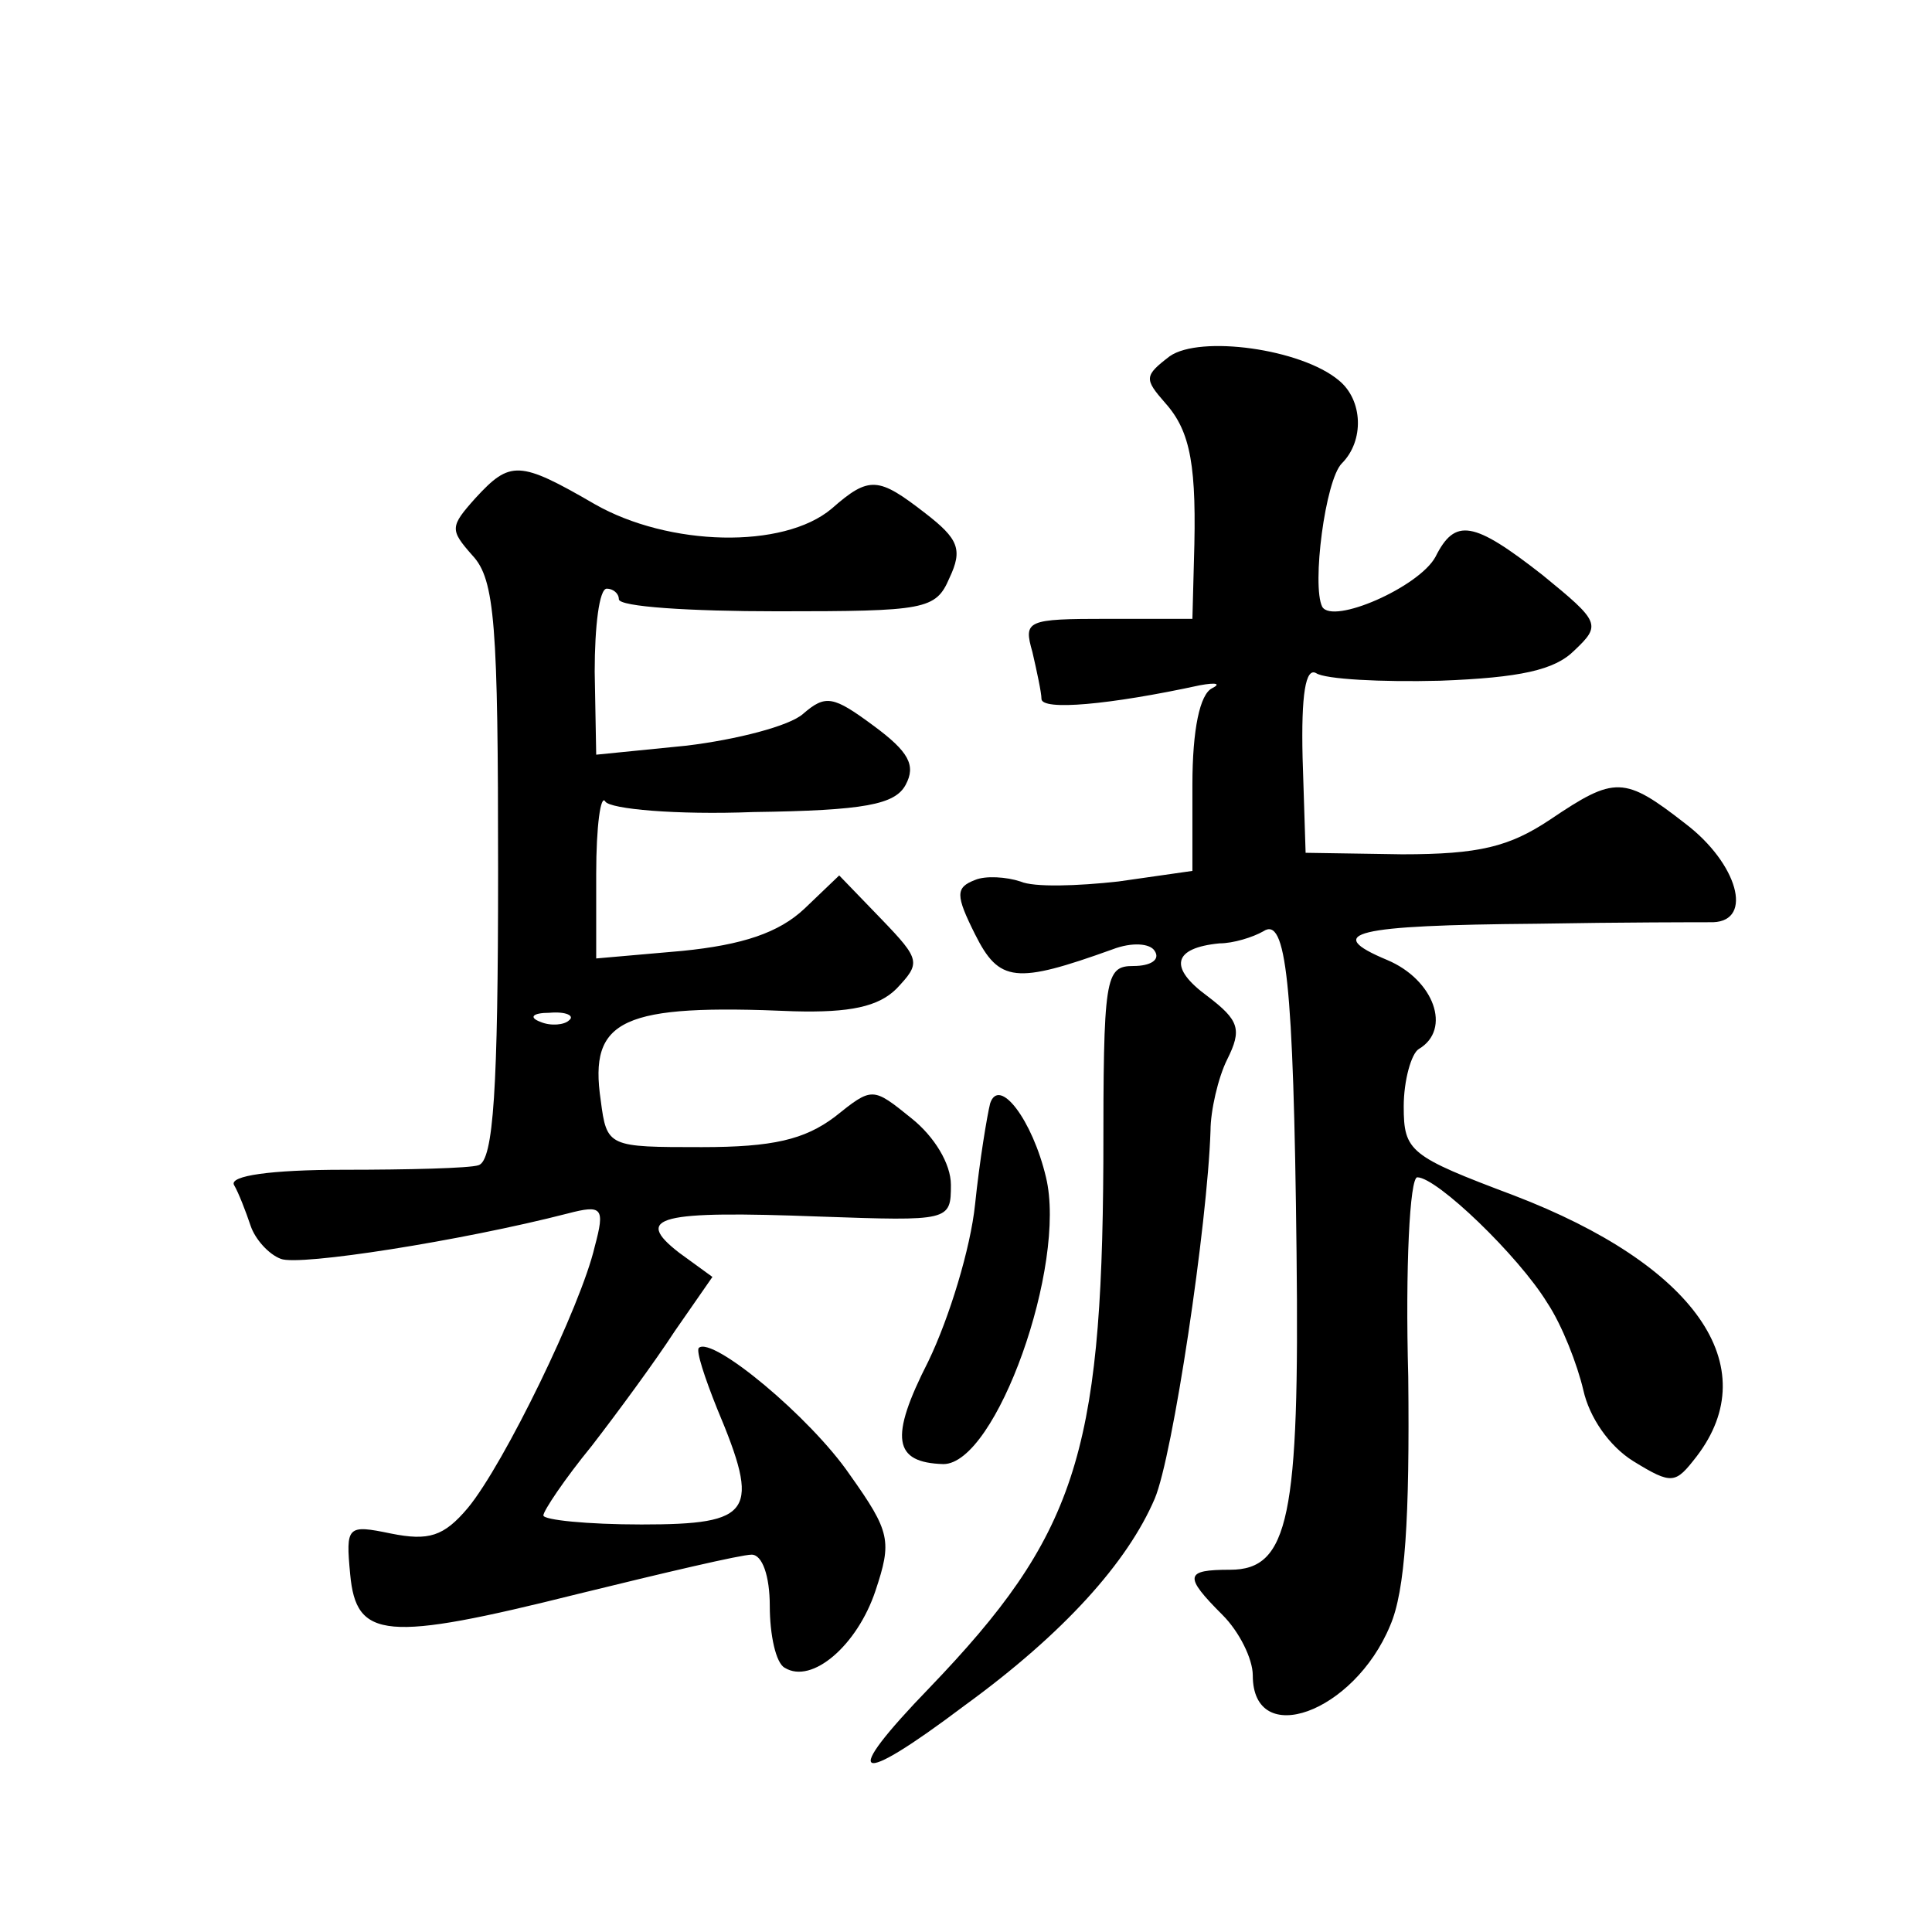 <?xml version="1.0" standalone="no"?>
<!DOCTYPE svg PUBLIC "-//W3C//DTD SVG 20010904//EN"
 "http://www.w3.org/TR/2001/REC-SVG-20010904/DTD/svg10.dtd">
<svg version="1.0" xmlns="http://www.w3.org/2000/svg"
 width="128pt" height="128pt" viewBox="0 0 128 128"
 preserveAspectRatio="xMidYMid meet">
<g transform="translate(0,128) scale(0.1,-0.1)"
fill="#0" stroke="none">
<path d="M775 1044 c-17 -13 -17 -15 -3 -31 17 -19 21 -42 19 -105 l-1 -38 -56
0 c-54 0 -56 -1 -50 -22 3 -13 6 -27 6 -31 0 -8 45 -4 105 9 11 2 14 1 8 -2 -8
-4 -13 -27 -13 -64 l0 -57 -49 -7 c-27 -3 -56 -4 -65 0 -9 3 -23 4 -30 1 -13 -5
-13 -10 0 -36 16 -32 27 -33 91 -10 13 5 25 4 28 -1 4 -6 -3 -10 -14 -10 -19 0
-20 -7 -20 -130 -1 -194 -19 -248 -115 -348 -60 -62 -50 -67 23 -12 66 48 108 95
126 137 12 28 35 182 37 244 0 13 5 35 11 47 10 20 8 26 -13 42 -26 19 -23 32 8
35 9 0 22 4 29 8 15 10 20 -32 22 -213 2 -175 -5 -210 -44 -210 -30 0 -31 -4 -5
-30 11 -11 20 -29 20 -40 0 -49 67 -25 91 33 10 23 13 71 12 165 -2 72 1 132 6
132 13 0 67 -52 86 -83 10 -15 20 -41 24 -58 4 -18 17 -37 33 -47 26 -16 28 -15
42 3 46 60 -1 127 -121 173 -69 26 -73 29 -73 59 0 17 5 35 10 38 22 13 10 46 -21
59 -43 18 -22 23 99 24 56 1 109 1 117 1 27 1 16 39 -18 65 -41 32 -47 32 -90 3
-27 -18 -47 -23 -98 -23 l-64 1 -2 63 c-1 42 2 60 9 56 6 -4 43 -6 82 -5 53 2 76
7 89 20 18 17 17 19 -21 50 -46 36 -58 38 -71 12 -11 -20 -68 -45 -75 -33 -7 14
2 84 13 95 15 15 14 42 -2 55 -25 21 -92 30 -112 16z M315 950 c-17 -19 -17 -21
-2 -38 15 -16 17 -46 17 -209 0 -144 -3 -192 -13 -195 -6 -2 -47 -3 -89 -3 -49
0 -76 -4 -73 -10 3 -5 8 -18 11 -27 3 -9 12 -19 20 -22 12 -5 120 12 190 30 23
6 25 4 18 -22 -9 -39 -60 -144 -84 -173 -16 -19 -26 -22 -51 -17 -29 6 -30 5 -27
-27 4 -43 23 -45 151 -13 57 14 108 26 115 26 7 0 12 -14 12 -34 0 -19 4 -38 10
-41 18 -11 48 15 60 51 11 33 10 39 -17 77 -26 38 -91 92 -100 84 -2 -2 4 -20 12
-40 29 -69 24 -77 -50 -77 -36 0 -65 3 -65 6 0 3 14 24 32 46 17 22 42 56 55 76
l25 36 -22 16 c-31 24 -13 28 93 24 86 -3 87 -3 87 21 0 14 -11 32 -26 44 -26 21
-26 21 -51 1 -20 -15 -41 -20 -88 -20 -62 0 -63 0 -67 31 -8 54 14 64 128 59 37
-1 56 3 68 15 16 17 16 19 -10 46 l-28 29 -23 -22 c-17 -16 -41 -24 -81 -28 l-57
-5 0 56 c0 32 3 53 6 48 3 -5 47 -9 98 -7 74 1 94 5 101 18 7 13 2 22 -21 39 -27
20 -32 21 -47 8 -9 -8 -44 -17 -77 -21 l-60 -6 -1 55 c0 30 3 55 8 55 4 0 8 -3
8 -7 0 -5 47 -8 105 -8 98 0 105 1 114 22 9 19 6 26 -16 43 -31 24 -37 25 -62 3
-32 -27 -108 -25 -157 3 -50 29 -56 29 -79 4z m62 -346 c-3 -3 -12 -4 -19 -1 -8
3 -5 6 6 6 11 1 17 -2 13 -5z M656 549 c-2 -8 -7 -38 -10 -67 -3 -29 -17 -75 -31
-104 -26 -51 -23 -67 10 -68 35 0 82 132 68 190 -9 38 -31 67 -37 49z"/>
</g>
</svg>
